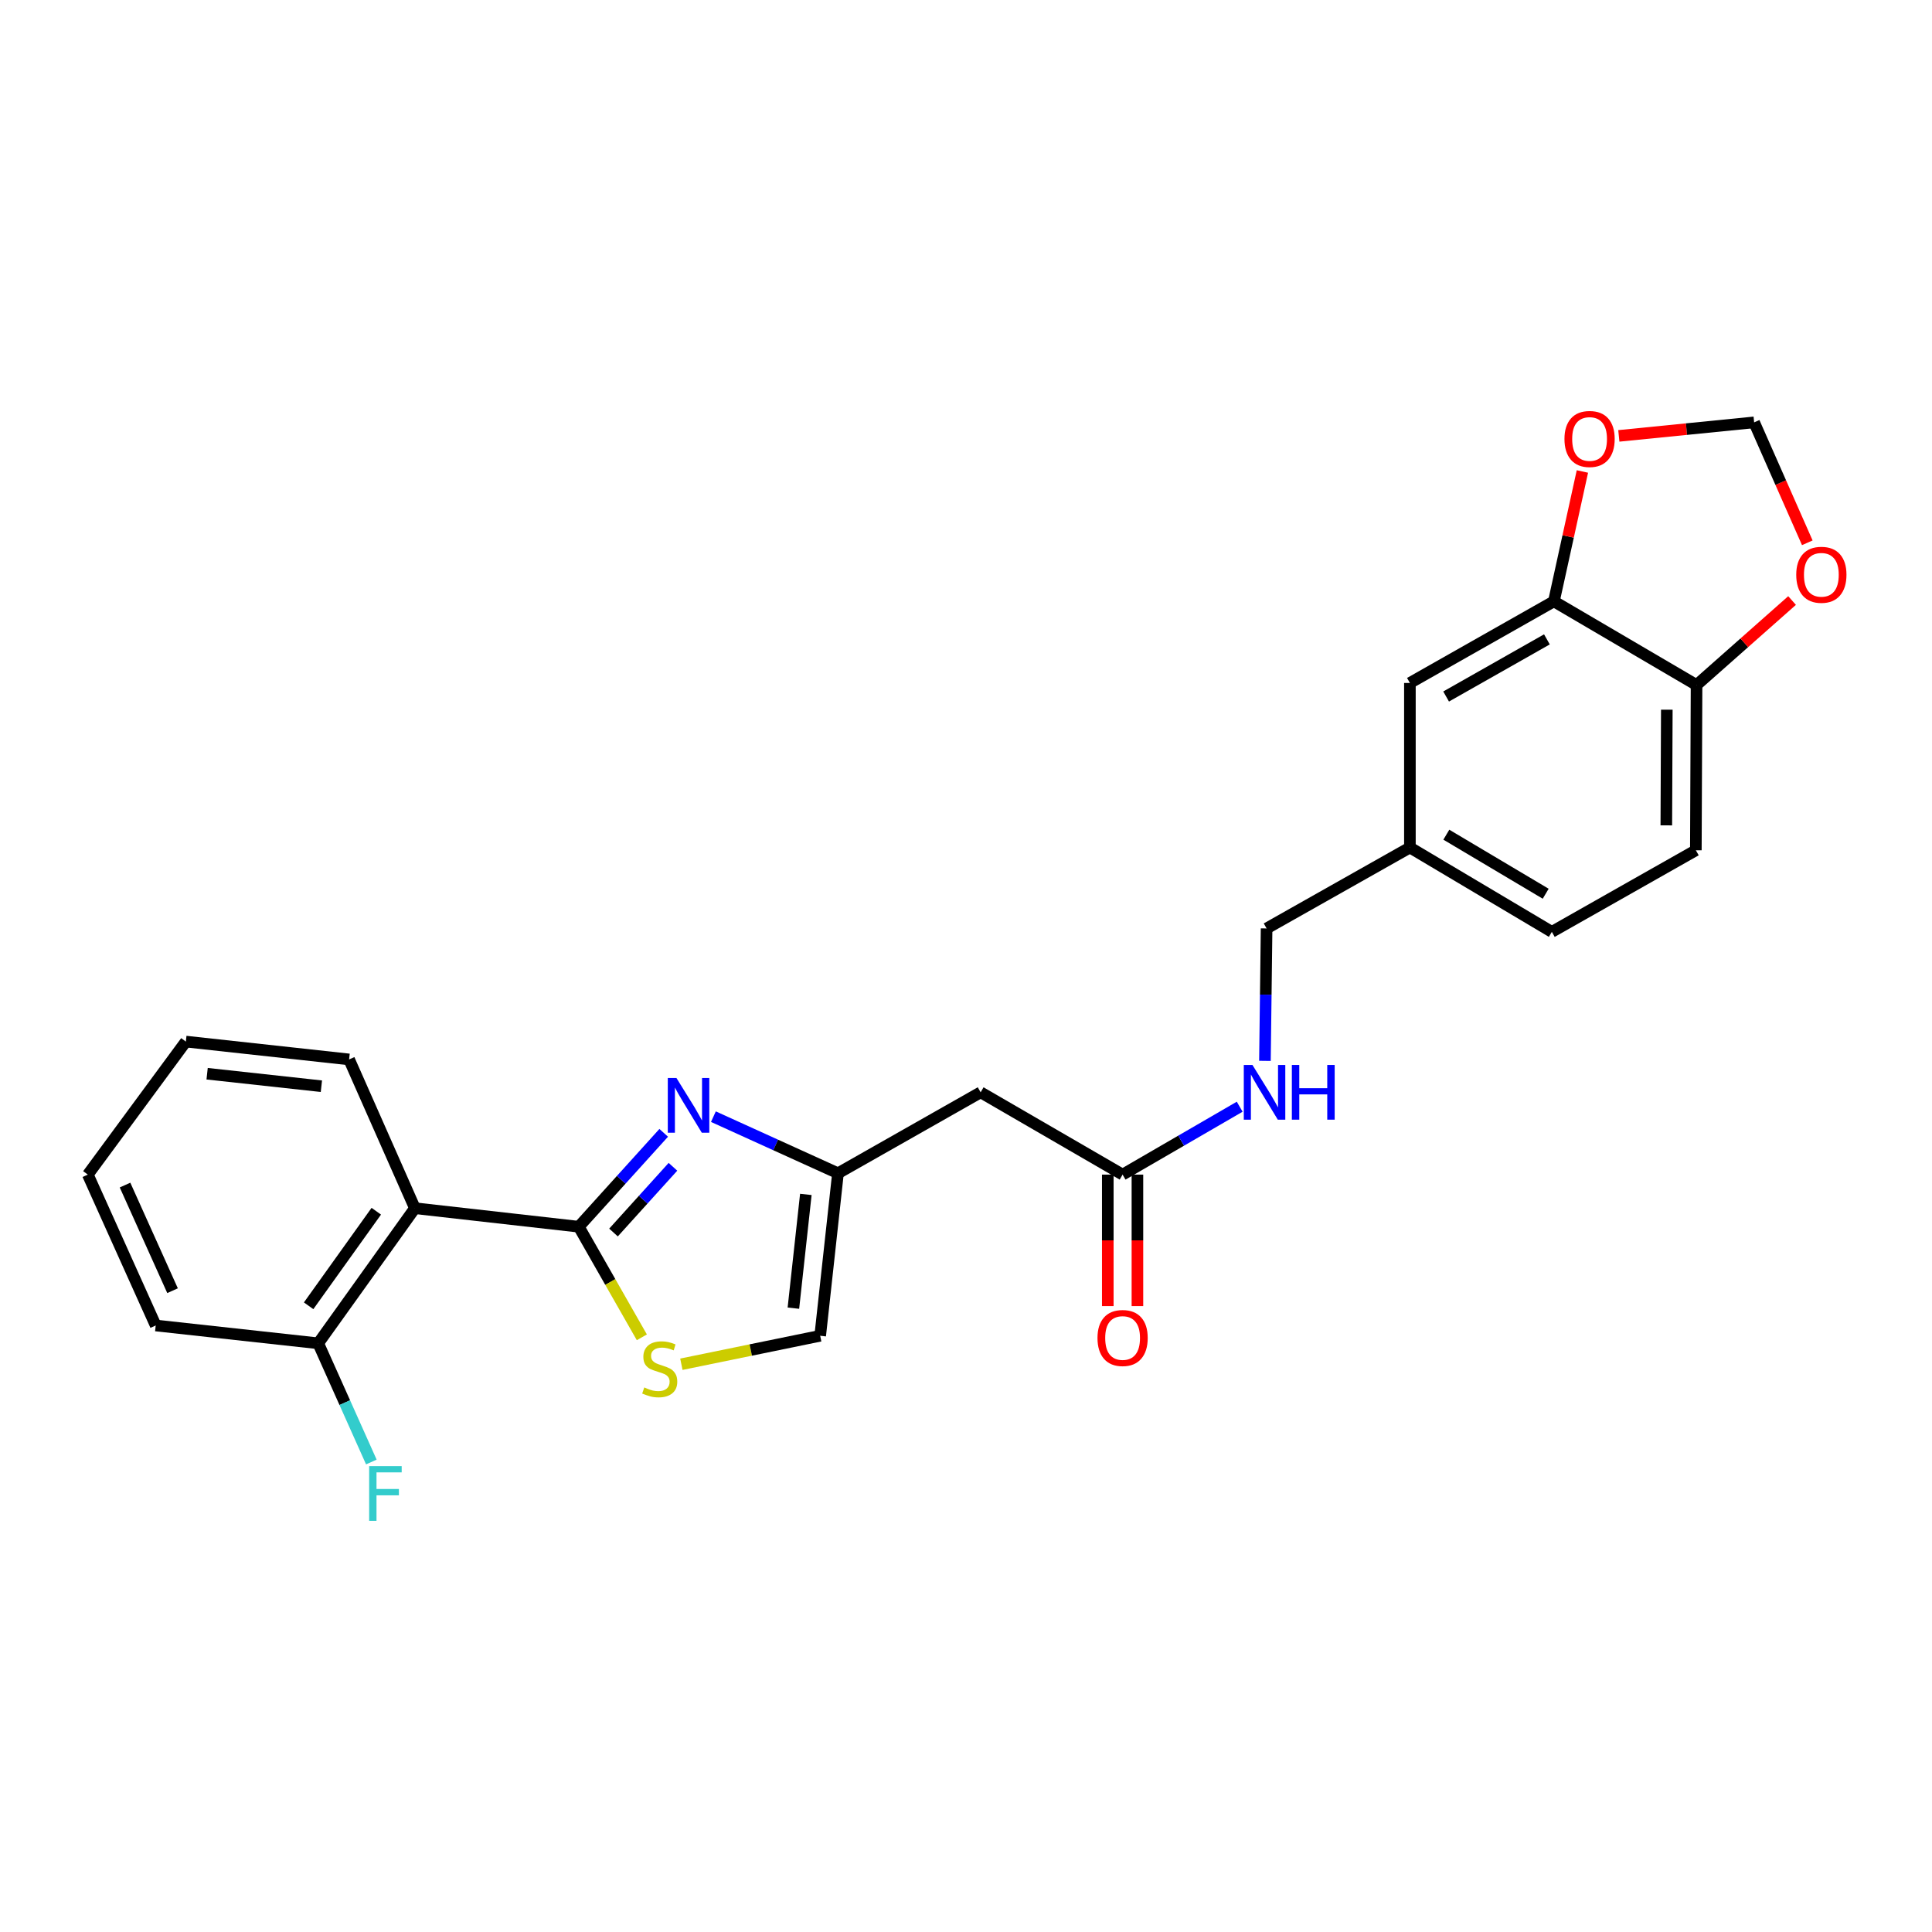 <?xml version='1.0' encoding='iso-8859-1'?>
<svg version='1.1' baseProfile='full'
              xmlns='http://www.w3.org/2000/svg'
                      xmlns:rdkit='http://www.rdkit.org/xml'
                      xmlns:xlink='http://www.w3.org/1999/xlink'
                  xml:space='preserve'
width='1000px' height='1000px' viewBox='0 0 1000 1000'>
<!-- END OF HEADER -->
<rect style='opacity:1.0;fill:#FFFFFF;stroke:none' width='1000' height='1000' x='0' y='0'> </rect>
<path class='bond-0' d='M 299.577,634.949 L 321.555,610.651' style='fill:none;fill-rule:evenodd;stroke:#000000;stroke-width:6px;stroke-linecap:butt;stroke-linejoin:miter;stroke-opacity:1' />
<path class='bond-0' d='M 321.555,610.651 L 343.533,586.352' style='fill:none;fill-rule:evenodd;stroke:#0000FF;stroke-width:6px;stroke-linecap:butt;stroke-linejoin:miter;stroke-opacity:1' />
<path class='bond-0' d='M 317.548,637.95 L 332.932,620.941' style='fill:none;fill-rule:evenodd;stroke:#000000;stroke-width:6px;stroke-linecap:butt;stroke-linejoin:miter;stroke-opacity:1' />
<path class='bond-0' d='M 332.932,620.941 L 348.317,603.932' style='fill:none;fill-rule:evenodd;stroke:#0000FF;stroke-width:6px;stroke-linecap:butt;stroke-linejoin:miter;stroke-opacity:1' />
<path class='bond-1' d='M 299.577,634.949 L 214.75,625.37' style='fill:none;fill-rule:evenodd;stroke:#000000;stroke-width:6px;stroke-linecap:butt;stroke-linejoin:miter;stroke-opacity:1' />
<path class='bond-2' d='M 299.577,634.949 L 315.897,663.569' style='fill:none;fill-rule:evenodd;stroke:#000000;stroke-width:6px;stroke-linecap:butt;stroke-linejoin:miter;stroke-opacity:1' />
<path class='bond-2' d='M 315.897,663.569 L 332.218,692.19' style='fill:none;fill-rule:evenodd;stroke:#CCCC00;stroke-width:6px;stroke-linecap:butt;stroke-linejoin:miter;stroke-opacity:1' />
<path class='bond-3' d='M 369.254,577.981 L 401.494,592.629' style='fill:none;fill-rule:evenodd;stroke:#0000FF;stroke-width:6px;stroke-linecap:butt;stroke-linejoin:miter;stroke-opacity:1' />
<path class='bond-3' d='M 401.494,592.629 L 433.734,607.276' style='fill:none;fill-rule:evenodd;stroke:#000000;stroke-width:6px;stroke-linecap:butt;stroke-linejoin:miter;stroke-opacity:1' />
<path class='bond-10' d='M 214.75,625.37 L 164.713,695.29' style='fill:none;fill-rule:evenodd;stroke:#000000;stroke-width:6px;stroke-linecap:butt;stroke-linejoin:miter;stroke-opacity:1' />
<path class='bond-10' d='M 194.769,626.93 L 159.743,675.875' style='fill:none;fill-rule:evenodd;stroke:#000000;stroke-width:6px;stroke-linecap:butt;stroke-linejoin:miter;stroke-opacity:1' />
<path class='bond-21' d='M 214.75,625.37 L 180.693,548.358' style='fill:none;fill-rule:evenodd;stroke:#000000;stroke-width:6px;stroke-linecap:butt;stroke-linejoin:miter;stroke-opacity:1' />
<path class='bond-5' d='M 352.675,706.128 L 388.602,698.762' style='fill:none;fill-rule:evenodd;stroke:#CCCC00;stroke-width:6px;stroke-linecap:butt;stroke-linejoin:miter;stroke-opacity:1' />
<path class='bond-5' d='M 388.602,698.762 L 424.529,691.396' style='fill:none;fill-rule:evenodd;stroke:#000000;stroke-width:6px;stroke-linecap:butt;stroke-linejoin:miter;stroke-opacity:1' />
<path class='bond-4' d='M 433.734,607.276 L 507.575,565.378' style='fill:none;fill-rule:evenodd;stroke:#000000;stroke-width:6px;stroke-linecap:butt;stroke-linejoin:miter;stroke-opacity:1' />
<path class='bond-25' d='M 433.734,607.276 L 424.529,691.396' style='fill:none;fill-rule:evenodd;stroke:#000000;stroke-width:6px;stroke-linecap:butt;stroke-linejoin:miter;stroke-opacity:1' />
<path class='bond-25' d='M 417.103,618.225 L 410.66,677.109' style='fill:none;fill-rule:evenodd;stroke:#000000;stroke-width:6px;stroke-linecap:butt;stroke-linejoin:miter;stroke-opacity:1' />
<path class='bond-6' d='M 507.575,565.378 L 581.058,607.975' style='fill:none;fill-rule:evenodd;stroke:#000000;stroke-width:6px;stroke-linecap:butt;stroke-linejoin:miter;stroke-opacity:1' />
<path class='bond-13' d='M 581.058,607.975 L 611.36,590.406' style='fill:none;fill-rule:evenodd;stroke:#000000;stroke-width:6px;stroke-linecap:butt;stroke-linejoin:miter;stroke-opacity:1' />
<path class='bond-13' d='M 611.36,590.406 L 641.661,572.836' style='fill:none;fill-rule:evenodd;stroke:#0000FF;stroke-width:6px;stroke-linecap:butt;stroke-linejoin:miter;stroke-opacity:1' />
<path class='bond-15' d='M 573.388,607.975 L 573.388,642.002' style='fill:none;fill-rule:evenodd;stroke:#000000;stroke-width:6px;stroke-linecap:butt;stroke-linejoin:miter;stroke-opacity:1' />
<path class='bond-15' d='M 573.388,642.002 L 573.388,676.029' style='fill:none;fill-rule:evenodd;stroke:#FF0000;stroke-width:6px;stroke-linecap:butt;stroke-linejoin:miter;stroke-opacity:1' />
<path class='bond-15' d='M 588.728,607.975 L 588.728,642.002' style='fill:none;fill-rule:evenodd;stroke:#000000;stroke-width:6px;stroke-linecap:butt;stroke-linejoin:miter;stroke-opacity:1' />
<path class='bond-15' d='M 588.728,642.002 L 588.728,676.029' style='fill:none;fill-rule:evenodd;stroke:#FF0000;stroke-width:6px;stroke-linecap:butt;stroke-linejoin:miter;stroke-opacity:1' />
<path class='bond-7' d='M 804.294,311.256 L 729.763,353.503' style='fill:none;fill-rule:evenodd;stroke:#000000;stroke-width:6px;stroke-linecap:butt;stroke-linejoin:miter;stroke-opacity:1' />
<path class='bond-7' d='M 800.68,330.939 L 748.508,360.512' style='fill:none;fill-rule:evenodd;stroke:#000000;stroke-width:6px;stroke-linecap:butt;stroke-linejoin:miter;stroke-opacity:1' />
<path class='bond-9' d='M 804.294,311.256 L 811.672,277.648' style='fill:none;fill-rule:evenodd;stroke:#000000;stroke-width:6px;stroke-linecap:butt;stroke-linejoin:miter;stroke-opacity:1' />
<path class='bond-9' d='M 811.672,277.648 L 819.05,244.041' style='fill:none;fill-rule:evenodd;stroke:#FF0000;stroke-width:6px;stroke-linecap:butt;stroke-linejoin:miter;stroke-opacity:1' />
<path class='bond-27' d='M 804.294,311.256 L 878.135,354.568' style='fill:none;fill-rule:evenodd;stroke:#000000;stroke-width:6px;stroke-linecap:butt;stroke-linejoin:miter;stroke-opacity:1' />
<path class='bond-8' d='M 878.135,354.568 L 877.769,440.102' style='fill:none;fill-rule:evenodd;stroke:#000000;stroke-width:6px;stroke-linecap:butt;stroke-linejoin:miter;stroke-opacity:1' />
<path class='bond-8' d='M 862.74,367.333 L 862.483,427.207' style='fill:none;fill-rule:evenodd;stroke:#000000;stroke-width:6px;stroke-linecap:butt;stroke-linejoin:miter;stroke-opacity:1' />
<path class='bond-11' d='M 878.135,354.568 L 902.854,332.7' style='fill:none;fill-rule:evenodd;stroke:#000000;stroke-width:6px;stroke-linecap:butt;stroke-linejoin:miter;stroke-opacity:1' />
<path class='bond-11' d='M 902.854,332.7 L 927.573,310.831' style='fill:none;fill-rule:evenodd;stroke:#FF0000;stroke-width:6px;stroke-linecap:butt;stroke-linejoin:miter;stroke-opacity:1' />
<path class='bond-12' d='M 837.903,225.614 L 872.921,222.114' style='fill:none;fill-rule:evenodd;stroke:#FF0000;stroke-width:6px;stroke-linecap:butt;stroke-linejoin:miter;stroke-opacity:1' />
<path class='bond-12' d='M 872.921,222.114 L 907.939,218.613' style='fill:none;fill-rule:evenodd;stroke:#000000;stroke-width:6px;stroke-linecap:butt;stroke-linejoin:miter;stroke-opacity:1' />
<path class='bond-19' d='M 164.713,695.29 L 178.46,726.01' style='fill:none;fill-rule:evenodd;stroke:#000000;stroke-width:6px;stroke-linecap:butt;stroke-linejoin:miter;stroke-opacity:1' />
<path class='bond-19' d='M 178.46,726.01 L 192.206,756.729' style='fill:none;fill-rule:evenodd;stroke:#33CCCC;stroke-width:6px;stroke-linecap:butt;stroke-linejoin:miter;stroke-opacity:1' />
<path class='bond-22' d='M 164.713,695.29 L 80.594,686.069' style='fill:none;fill-rule:evenodd;stroke:#000000;stroke-width:6px;stroke-linecap:butt;stroke-linejoin:miter;stroke-opacity:1' />
<path class='bond-28' d='M 935.457,280.949 L 921.698,249.781' style='fill:none;fill-rule:evenodd;stroke:#FF0000;stroke-width:6px;stroke-linecap:butt;stroke-linejoin:miter;stroke-opacity:1' />
<path class='bond-28' d='M 921.698,249.781 L 907.939,218.613' style='fill:none;fill-rule:evenodd;stroke:#000000;stroke-width:6px;stroke-linecap:butt;stroke-linejoin:miter;stroke-opacity:1' />
<path class='bond-18' d='M 654.729,549.098 L 655.159,514.829' style='fill:none;fill-rule:evenodd;stroke:#0000FF;stroke-width:6px;stroke-linecap:butt;stroke-linejoin:miter;stroke-opacity:1' />
<path class='bond-18' d='M 655.159,514.829 L 655.589,480.56' style='fill:none;fill-rule:evenodd;stroke:#000000;stroke-width:6px;stroke-linecap:butt;stroke-linejoin:miter;stroke-opacity:1' />
<path class='bond-14' d='M 729.763,353.503 L 729.763,438.671' style='fill:none;fill-rule:evenodd;stroke:#000000;stroke-width:6px;stroke-linecap:butt;stroke-linejoin:miter;stroke-opacity:1' />
<path class='bond-16' d='M 877.769,440.102 L 803.229,482.333' style='fill:none;fill-rule:evenodd;stroke:#000000;stroke-width:6px;stroke-linecap:butt;stroke-linejoin:miter;stroke-opacity:1' />
<path class='bond-17' d='M 729.763,438.671 L 655.589,480.56' style='fill:none;fill-rule:evenodd;stroke:#000000;stroke-width:6px;stroke-linecap:butt;stroke-linejoin:miter;stroke-opacity:1' />
<path class='bond-20' d='M 729.763,438.671 L 803.229,482.333' style='fill:none;fill-rule:evenodd;stroke:#000000;stroke-width:6px;stroke-linecap:butt;stroke-linejoin:miter;stroke-opacity:1' />
<path class='bond-20' d='M 748.62,432.032 L 800.047,462.596' style='fill:none;fill-rule:evenodd;stroke:#000000;stroke-width:6px;stroke-linecap:butt;stroke-linejoin:miter;stroke-opacity:1' />
<path class='bond-23' d='M 180.693,548.358 L 96.199,539.12' style='fill:none;fill-rule:evenodd;stroke:#000000;stroke-width:6px;stroke-linecap:butt;stroke-linejoin:miter;stroke-opacity:1' />
<path class='bond-23' d='M 166.352,562.223 L 107.206,555.756' style='fill:none;fill-rule:evenodd;stroke:#000000;stroke-width:6px;stroke-linecap:butt;stroke-linejoin:miter;stroke-opacity:1' />
<path class='bond-26' d='M 80.594,686.069 L 45.455,607.975' style='fill:none;fill-rule:evenodd;stroke:#000000;stroke-width:6px;stroke-linecap:butt;stroke-linejoin:miter;stroke-opacity:1' />
<path class='bond-26' d='M 89.313,668.06 L 64.715,613.394' style='fill:none;fill-rule:evenodd;stroke:#000000;stroke-width:6px;stroke-linecap:butt;stroke-linejoin:miter;stroke-opacity:1' />
<path class='bond-24' d='M 96.199,539.12 L 45.455,607.975' style='fill:none;fill-rule:evenodd;stroke:#000000;stroke-width:6px;stroke-linecap:butt;stroke-linejoin:miter;stroke-opacity:1' />
<path  class='atom-1' d='M 350.13 557.977
L 359.41 572.977
Q 360.33 574.457, 361.81 577.137
Q 363.29 579.817, 363.37 579.977
L 363.37 557.977
L 367.13 557.977
L 367.13 586.297
L 363.25 586.297
L 353.29 569.897
Q 352.13 567.977, 350.89 565.777
Q 349.69 563.577, 349.33 562.897
L 349.33 586.297
L 345.65 586.297
L 345.65 557.977
L 350.13 557.977
' fill='#0000FF'/>
<path  class='atom-3' d='M 333.475 718.144
Q 333.795 718.264, 335.115 718.824
Q 336.435 719.384, 337.875 719.744
Q 339.355 720.064, 340.795 720.064
Q 343.475 720.064, 345.035 718.784
Q 346.595 717.464, 346.595 715.184
Q 346.595 713.624, 345.795 712.664
Q 345.035 711.704, 343.835 711.184
Q 342.635 710.664, 340.635 710.064
Q 338.115 709.304, 336.595 708.584
Q 335.115 707.864, 334.035 706.344
Q 332.995 704.824, 332.995 702.264
Q 332.995 698.704, 335.395 696.504
Q 337.835 694.304, 342.635 694.304
Q 345.915 694.304, 349.635 695.864
L 348.715 698.944
Q 345.315 697.544, 342.755 697.544
Q 339.995 697.544, 338.475 698.704
Q 336.955 699.824, 336.995 701.784
Q 336.995 703.304, 337.755 704.224
Q 338.555 705.144, 339.675 705.664
Q 340.835 706.184, 342.755 706.784
Q 345.315 707.584, 346.835 708.384
Q 348.355 709.184, 349.435 710.824
Q 350.555 712.424, 350.555 715.184
Q 350.555 719.104, 347.915 721.224
Q 345.315 723.304, 340.955 723.304
Q 338.435 723.304, 336.515 722.744
Q 334.635 722.224, 332.395 721.304
L 333.475 718.144
' fill='#CCCC00'/>
<path  class='atom-10' d='M 809.763 227.208
Q 809.763 220.408, 813.123 216.608
Q 816.483 212.808, 822.763 212.808
Q 829.043 212.808, 832.403 216.608
Q 835.763 220.408, 835.763 227.208
Q 835.763 234.088, 832.363 238.008
Q 828.963 241.888, 822.763 241.888
Q 816.523 241.888, 813.123 238.008
Q 809.763 234.128, 809.763 227.208
M 822.763 238.688
Q 827.083 238.688, 829.403 235.808
Q 831.763 232.888, 831.763 227.208
Q 831.763 221.648, 829.403 218.848
Q 827.083 216.008, 822.763 216.008
Q 818.443 216.008, 816.083 218.808
Q 813.763 221.608, 813.763 227.208
Q 813.763 232.928, 816.083 235.808
Q 818.443 238.688, 822.763 238.688
' fill='#FF0000'/>
<path  class='atom-12' d='M 929.729 297.503
Q 929.729 290.703, 933.089 286.903
Q 936.449 283.103, 942.729 283.103
Q 949.009 283.103, 952.369 286.903
Q 955.729 290.703, 955.729 297.503
Q 955.729 304.383, 952.329 308.303
Q 948.929 312.183, 942.729 312.183
Q 936.489 312.183, 933.089 308.303
Q 929.729 304.423, 929.729 297.503
M 942.729 308.983
Q 947.049 308.983, 949.369 306.103
Q 951.729 303.183, 951.729 297.503
Q 951.729 291.943, 949.369 289.143
Q 947.049 286.303, 942.729 286.303
Q 938.409 286.303, 936.049 289.103
Q 933.729 291.903, 933.729 297.503
Q 933.729 303.223, 936.049 306.103
Q 938.409 308.983, 942.729 308.983
' fill='#FF0000'/>
<path  class='atom-14' d='M 648.264 551.218
L 657.544 566.218
Q 658.464 567.698, 659.944 570.378
Q 661.424 573.058, 661.504 573.218
L 661.504 551.218
L 665.264 551.218
L 665.264 579.538
L 661.384 579.538
L 651.424 563.138
Q 650.264 561.218, 649.024 559.018
Q 647.824 556.818, 647.464 556.138
L 647.464 579.538
L 643.784 579.538
L 643.784 551.218
L 648.264 551.218
' fill='#0000FF'/>
<path  class='atom-14' d='M 668.664 551.218
L 672.504 551.218
L 672.504 563.258
L 686.984 563.258
L 686.984 551.218
L 690.824 551.218
L 690.824 579.538
L 686.984 579.538
L 686.984 566.458
L 672.504 566.458
L 672.504 579.538
L 668.664 579.538
L 668.664 551.218
' fill='#0000FF'/>
<path  class='atom-16' d='M 568.058 692.541
Q 568.058 685.741, 571.418 681.941
Q 574.778 678.141, 581.058 678.141
Q 587.338 678.141, 590.698 681.941
Q 594.058 685.741, 594.058 692.541
Q 594.058 699.421, 590.658 703.341
Q 587.258 707.221, 581.058 707.221
Q 574.818 707.221, 571.418 703.341
Q 568.058 699.461, 568.058 692.541
M 581.058 704.021
Q 585.378 704.021, 587.698 701.141
Q 590.058 698.221, 590.058 692.541
Q 590.058 686.981, 587.698 684.181
Q 585.378 681.341, 581.058 681.341
Q 576.738 681.341, 574.378 684.141
Q 572.058 686.941, 572.058 692.541
Q 572.058 698.261, 574.378 701.141
Q 576.738 704.021, 581.058 704.021
' fill='#FF0000'/>
<path  class='atom-20' d='M 191.075 758.858
L 207.915 758.858
L 207.915 762.098
L 194.875 762.098
L 194.875 770.698
L 206.475 770.698
L 206.475 773.978
L 194.875 773.978
L 194.875 787.178
L 191.075 787.178
L 191.075 758.858
' fill='#33CCCC'/>
</svg>
